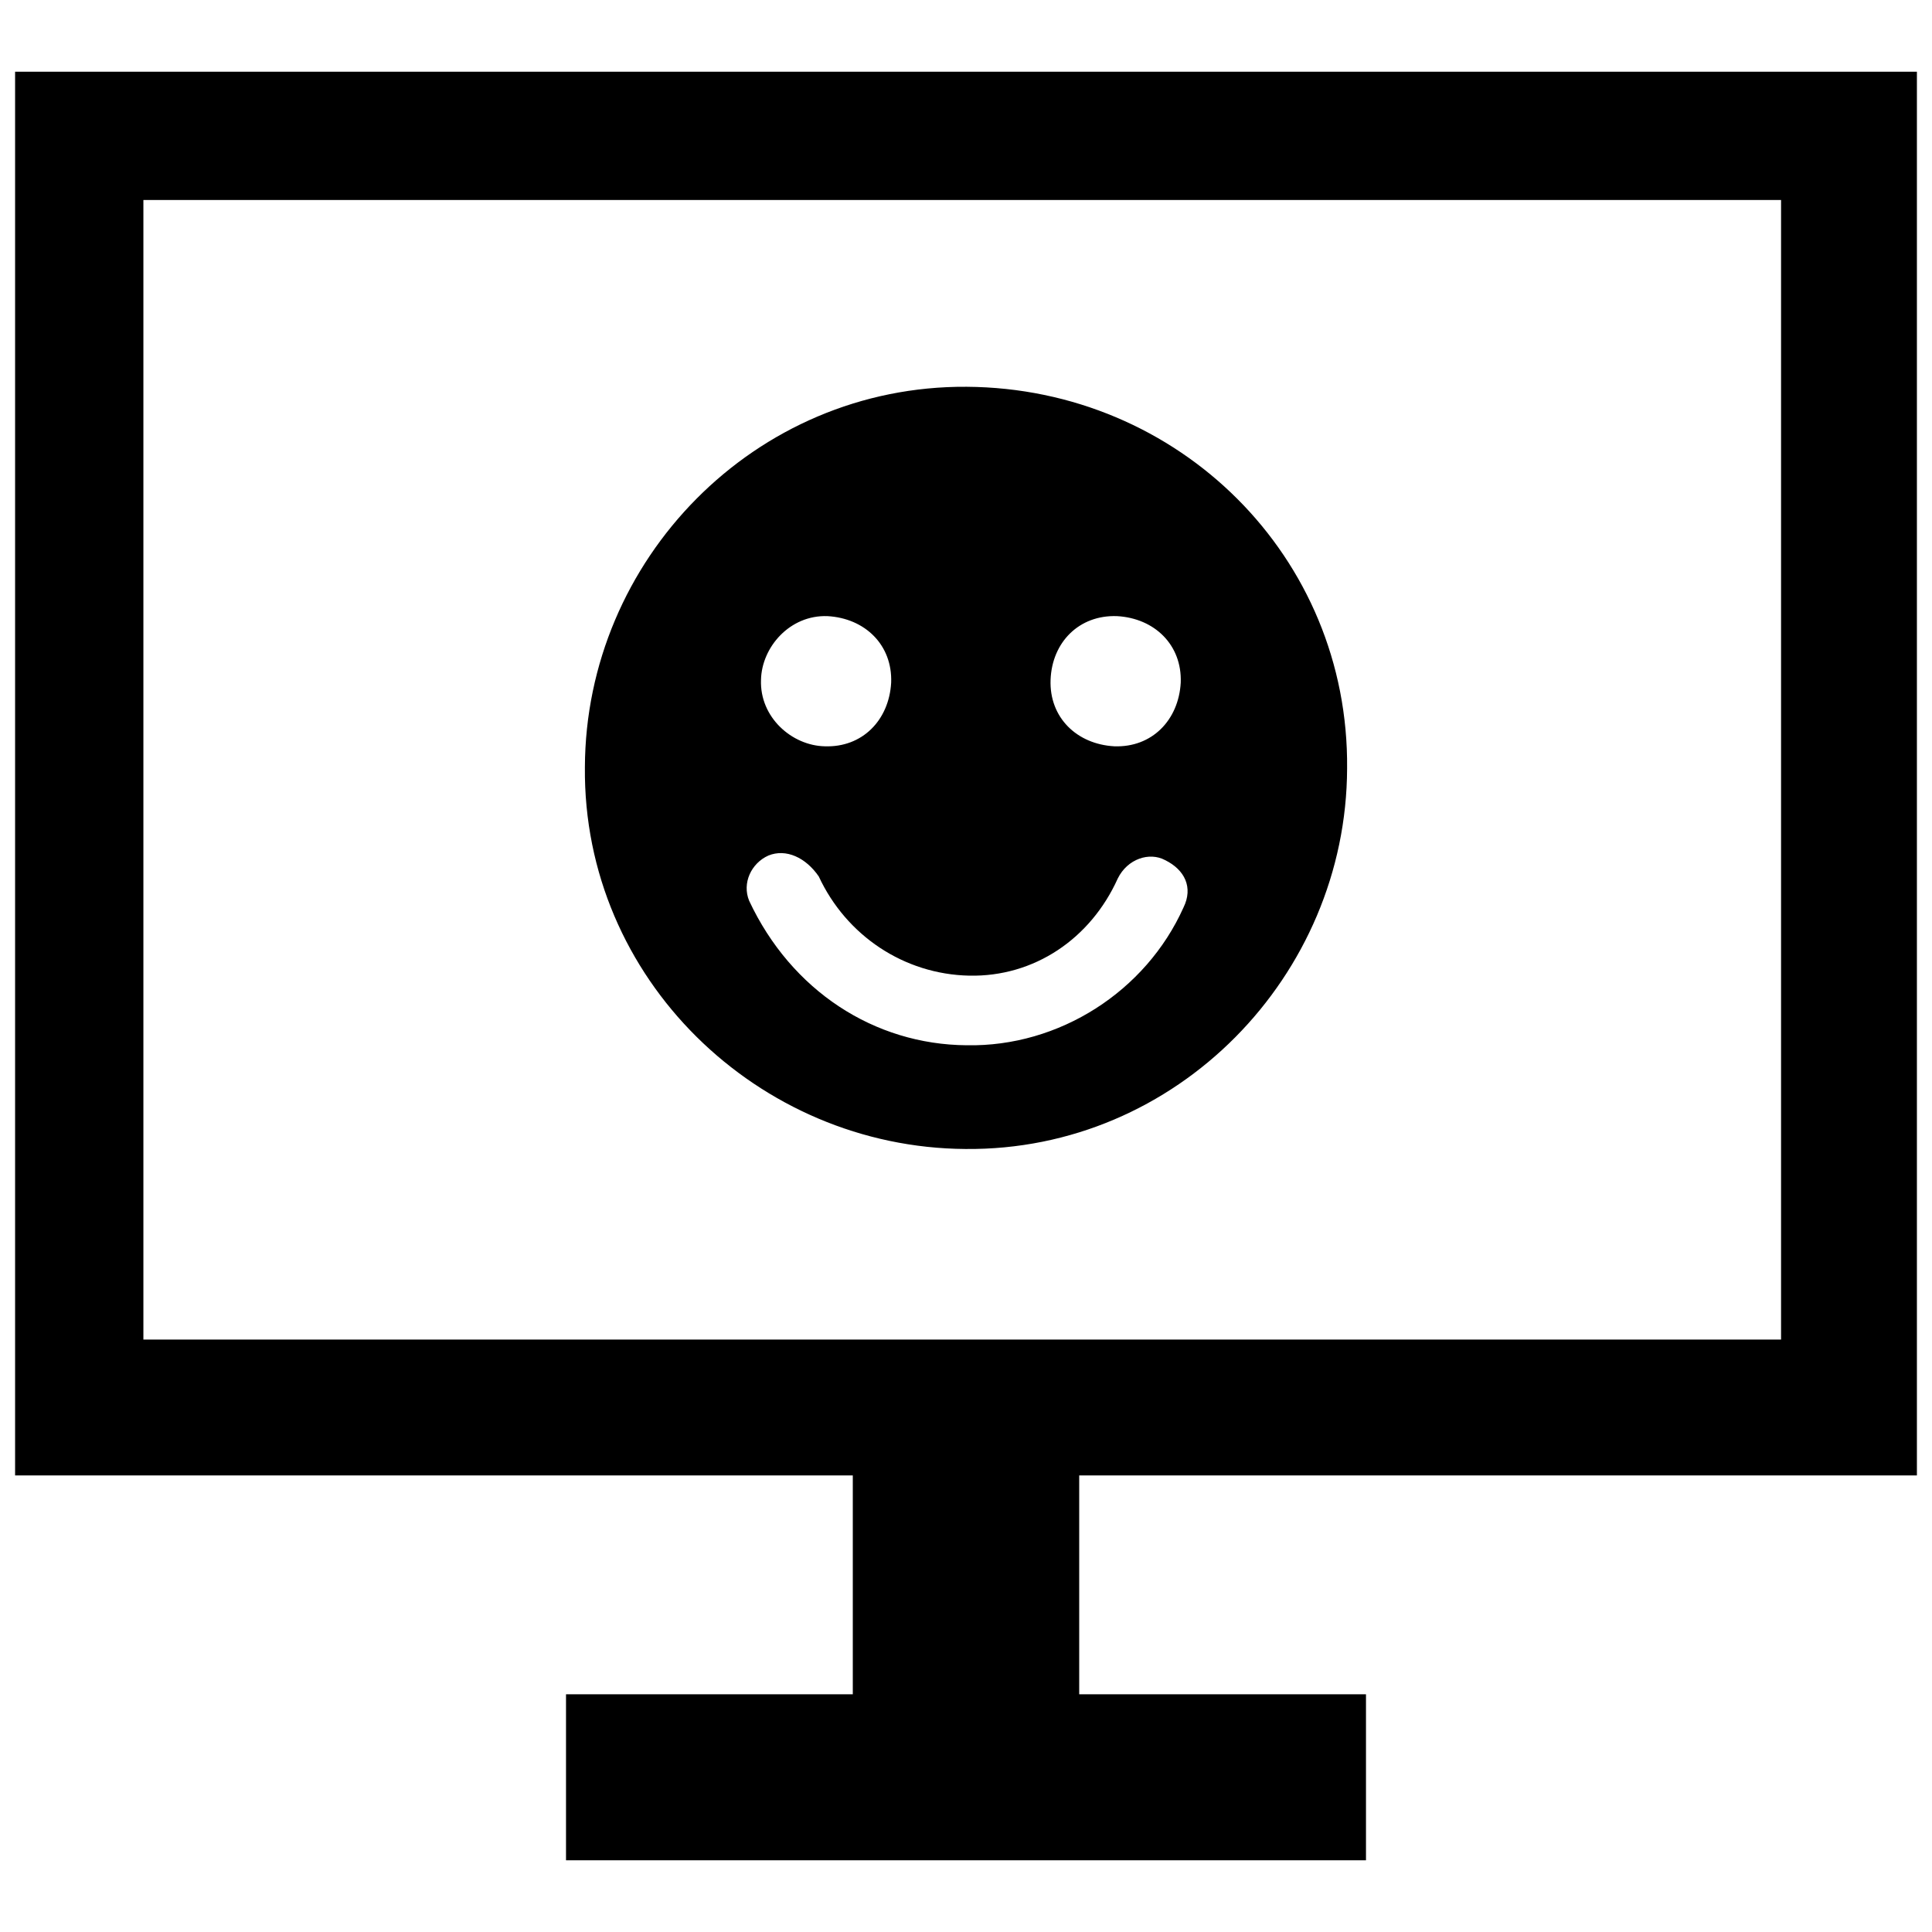 <?xml version="1.0" encoding="utf-8"?>
<!-- Uploaded to: SVG Repo, www.svgrepo.com, Generator: SVG Repo Mixer Tools -->
<svg fill="#000000" version="1.1" id="Layer_1" xmlns="http://www.w3.org/2000/svg" xmlns:xlink="http://www.w3.org/1999/xlink" 
	 width="800px" height="800px" viewBox="0 0 256 241" enable-background="new 0 0 256 241" xml:space="preserve">
<path d="M254,188V2H2v186h111v29H75v22h106v-22h-38v-29H254z M19,19h217v151H19L19,19z M127.908,144.746
	c28.039,0.277,50.498-22.966,50.59-50.406c0.277-28.039-22.275-50.406-50.406-50.59c-28.131-0.184-50.498,22.966-50.59,50.406
	C77.225,122.195,100.468,144.561,127.908,144.746z M148.015,74.141c4.981,0.277,8.624,3.828,8.439,8.808
	c-0.277,4.981-3.828,8.624-8.808,8.439c-4.981-0.277-8.624-3.828-8.439-8.808C139.391,77.599,142.988,73.956,148.015,74.141z
	 M128.092,131.003c-12.267-0.092-23.243-7.24-28.823-19.139c-0.968-2.352,0.277-4.981,2.536-5.995
	c2.352-0.968,4.981,0.277,6.687,2.767c3.643,7.84,11.299,12.959,19.923,13.143s16.095-4.888,19.692-12.867
	c1.291-2.629,4.197-3.551,6.272-2.444c2.629,1.291,3.735,3.643,2.444,6.272C151.842,123.855,140.359,131.234,128.092,131.003z
	 M109.645,74.141c4.981,0.277,8.624,3.828,8.439,8.808c-0.277,4.981-3.828,8.624-8.808,8.439c-4.335-0.092-8.624-3.828-8.439-8.808
	C100.929,78.245,104.665,73.956,109.645,74.141z"/>
</svg>